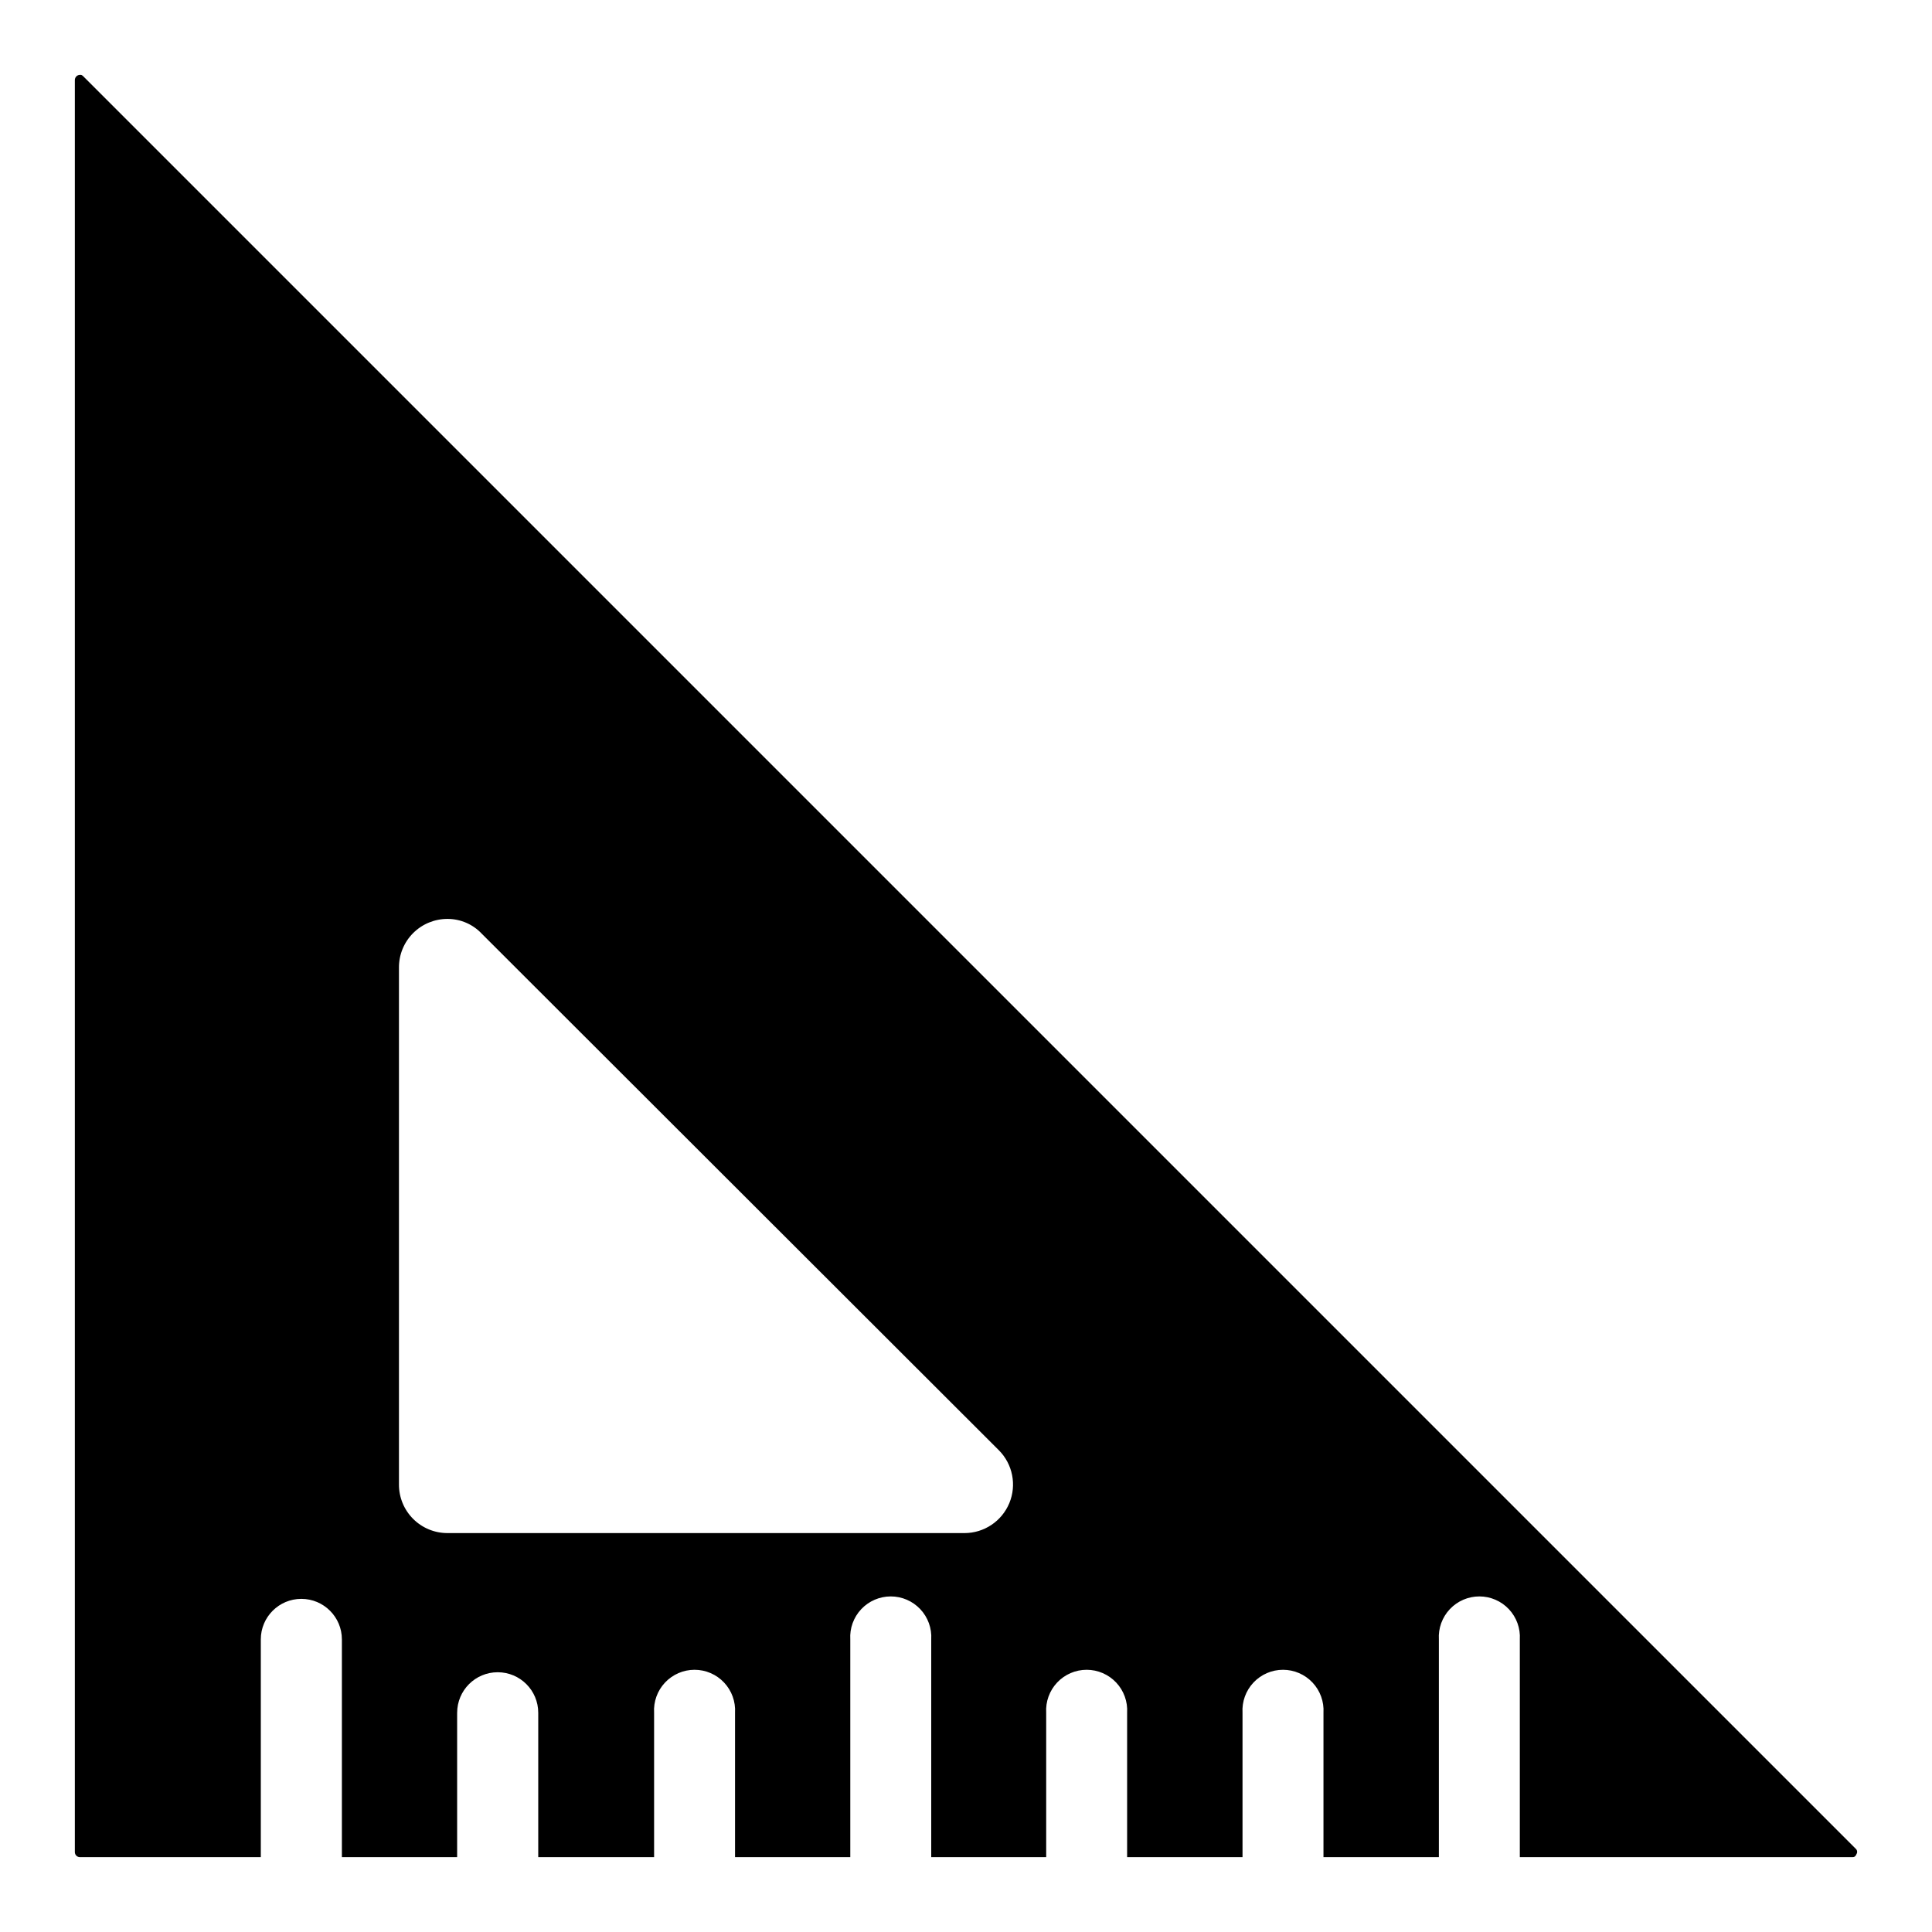<?xml version="1.0" encoding="UTF-8"?>
<!-- Uploaded to: ICON Repo, www.svgrepo.com, Generator: ICON Repo Mixer Tools -->
<svg fill="#000000" width="800px" height="800px" version="1.1" viewBox="144 144 512 512" xmlns="http://www.w3.org/2000/svg">
 <path d="m635.73 633.88-469.61-469.61c-0.434-0.434-0.59-0.434-0.789-0.434-0.383-0.031-0.766 0.098-1.051 0.359-0.285 0.266-0.445 0.633-0.445 1.02v469.61c0 0.738 0.602 1.34 1.34 1.34h47.941v-57.703c0-5.934 4.809-10.746 10.746-10.746 5.934 0 10.742 4.812 10.742 10.746v57.703h30.543v-38.258h0.004c0-5.938 4.809-10.746 10.742-10.746 5.938 0 10.746 4.809 10.746 10.746v38.258h30.703v-38.258c-0.18-2.957 0.867-5.859 2.898-8.016s4.863-3.383 7.824-3.383c2.965 0 5.797 1.227 7.824 3.383 2.031 2.156 3.082 5.059 2.902 8.016v38.258h30.543v-57.703c-0.18-2.957 0.871-5.856 2.902-8.016 2.031-2.156 4.863-3.379 7.824-3.379s5.793 1.223 7.824 3.379c2.031 2.16 3.082 5.059 2.902 8.016v57.703h30.465v-38.258c-0.18-2.957 0.871-5.859 2.898-8.016 2.031-2.156 4.863-3.383 7.828-3.383 2.961 0 5.793 1.227 7.824 3.383 2.027 2.156 3.078 5.059 2.898 8.016v38.258h30.582v-38.258c-0.176-2.957 0.871-5.859 2.902-8.016s4.863-3.383 7.824-3.383c2.965 0 5.793 1.227 7.824 3.383s3.082 5.059 2.902 8.016v38.258h30.582v-57.703c-0.18-2.957 0.871-5.856 2.902-8.016 2.031-2.156 4.863-3.379 7.824-3.379s5.793 1.223 7.824 3.379c2.031 2.16 3.082 5.059 2.902 8.016v57.703h88.008c0.473 0 0.867 0 1.219-0.828 0.301-0.484 0.18-1.113-0.273-1.457zm-236.16-83.602-136.97 0.004c-3.418 0.008-6.699-1.344-9.113-3.762-2.418-2.414-3.769-5.695-3.758-9.109v-136.98c-0.023-3.434 1.336-6.738 3.769-9.164 2.434-2.426 5.742-3.777 9.18-3.746 3.418 0.02 6.676 1.441 9.012 3.938l137.01 136.86c3.676 3.68 4.773 9.211 2.785 14.016-1.992 4.805-6.676 7.941-11.875 7.949z"/>
</svg>